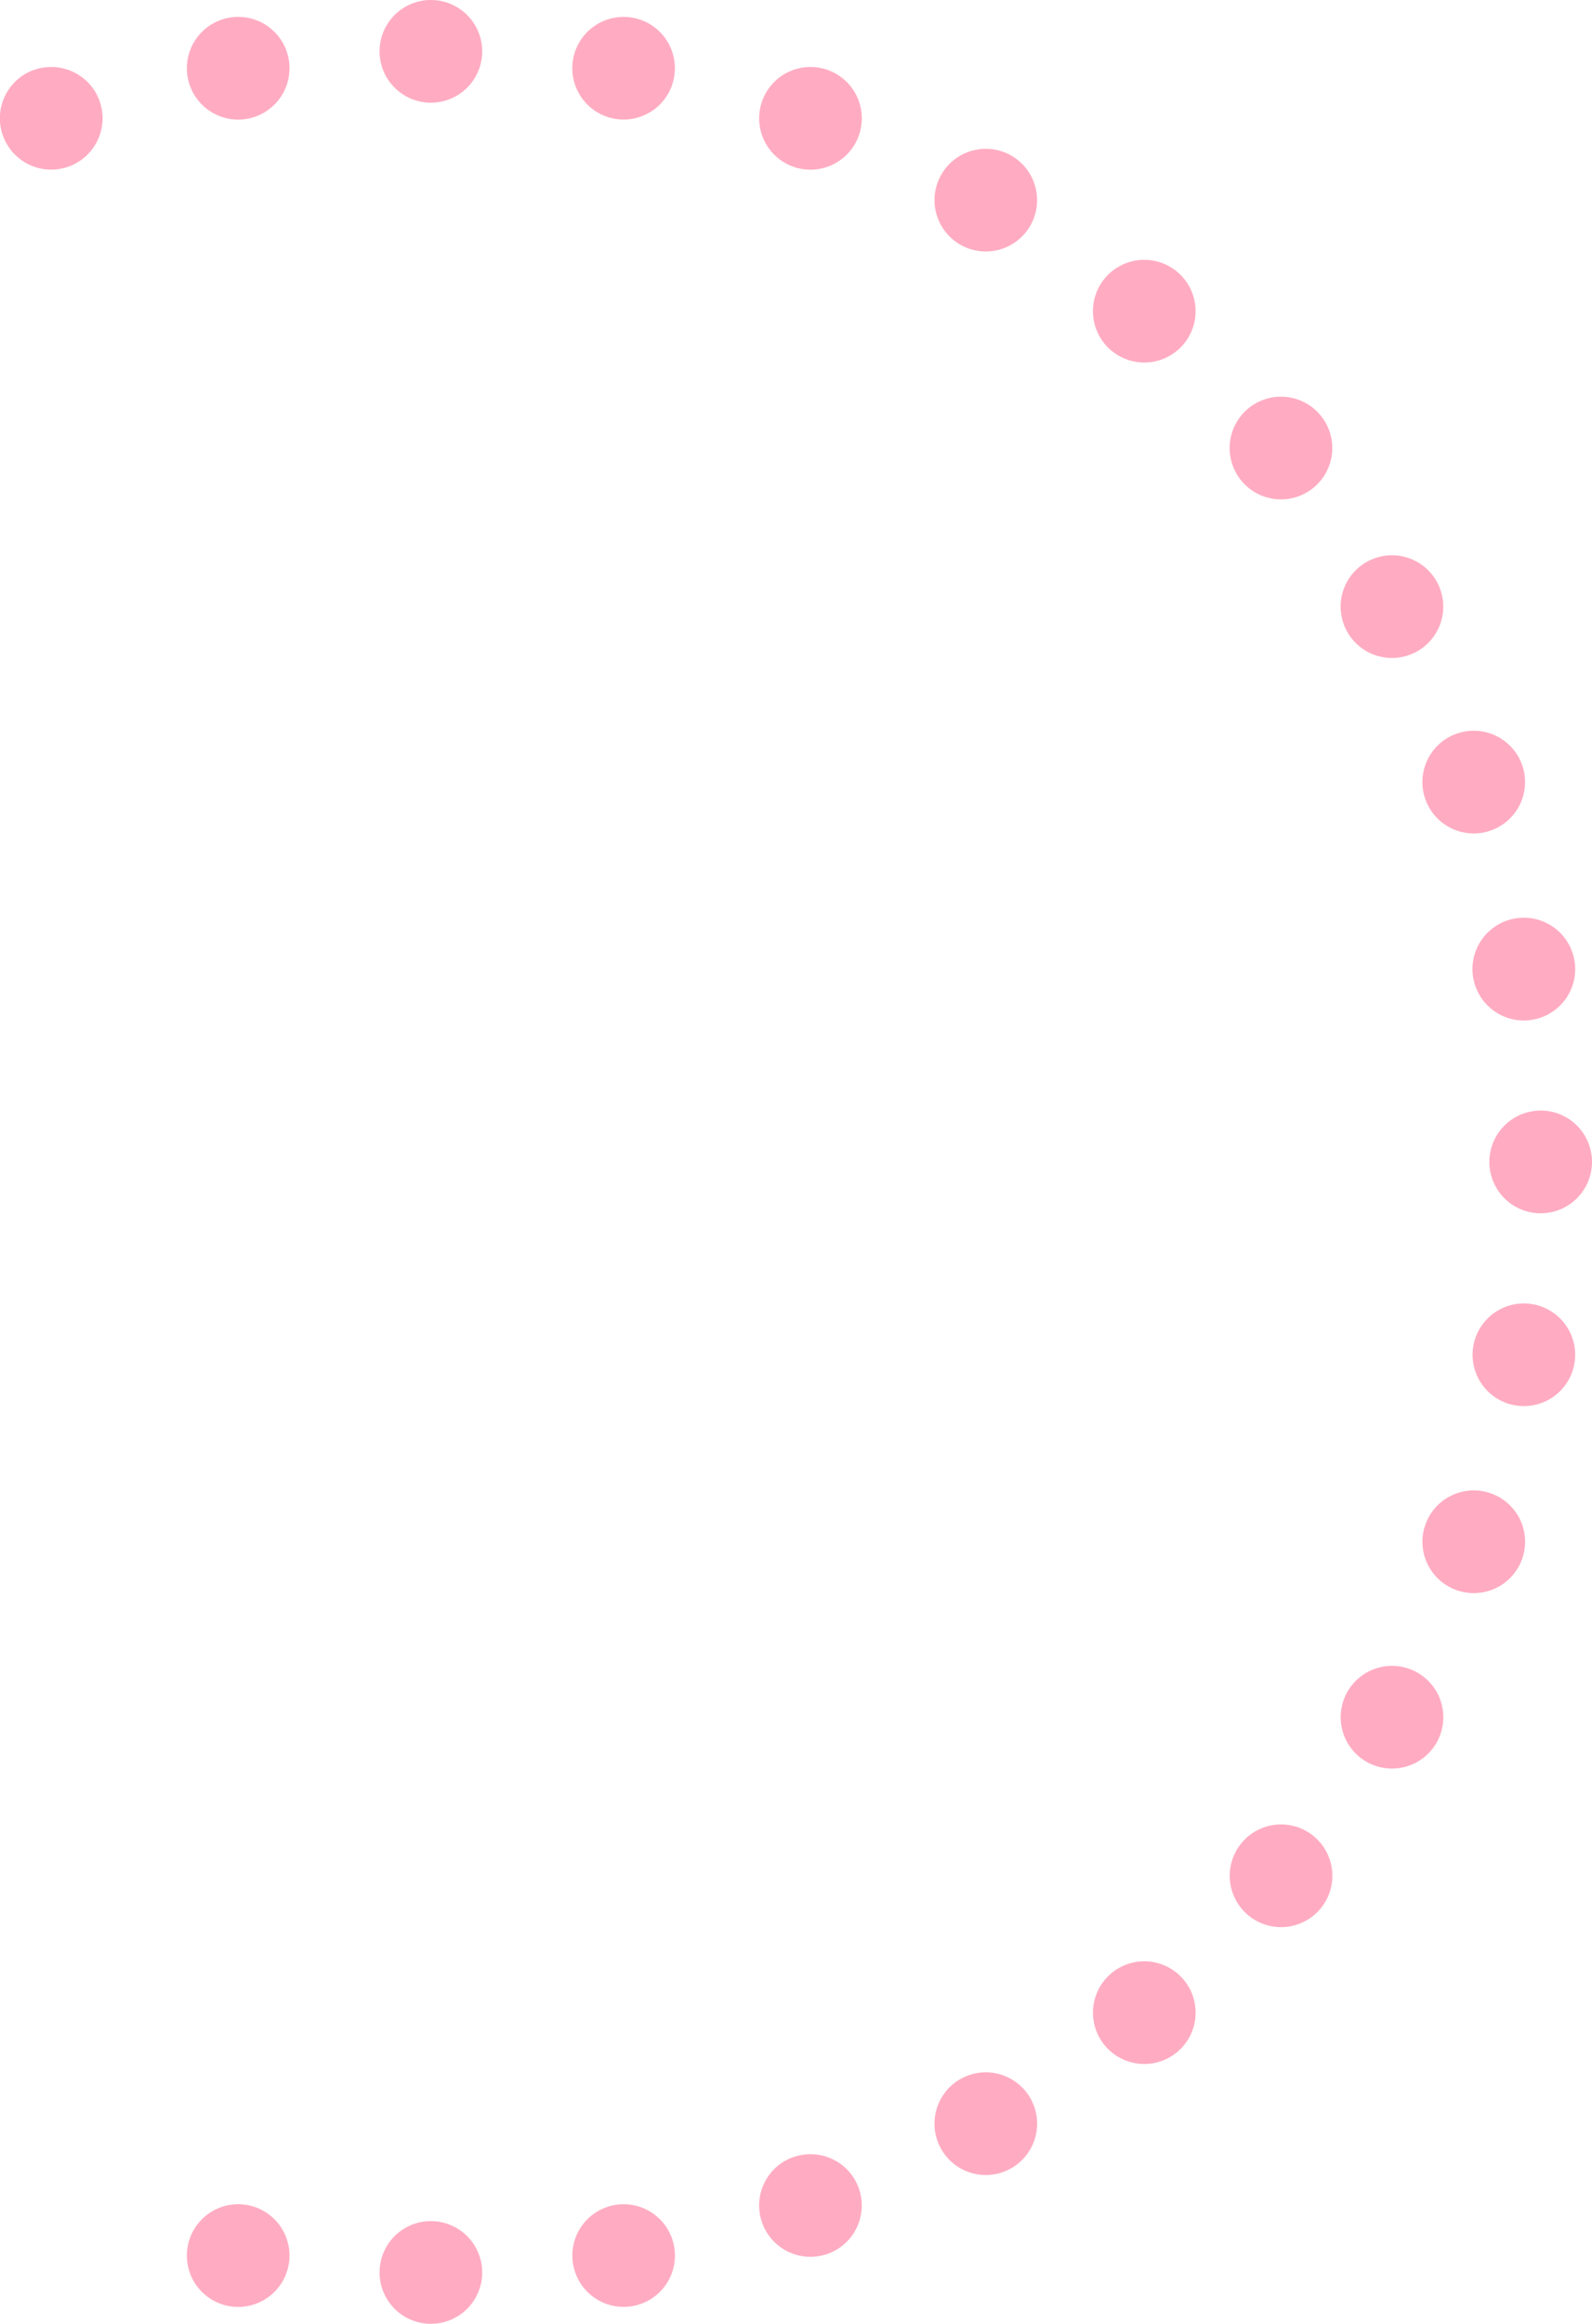 <svg xmlns="http://www.w3.org/2000/svg" width="64" height="93.356" viewBox="0 0 64 93.356"><path d="M19.385,91.293a2.063,2.063,0,1,1-2.063-2.063,2.064,2.064,0,0,1,2.063,2.063m5.327-2.71a2.062,2.062,0,1,0,2.39,1.673,2.063,2.063,0,0,0-2.39-1.673m7.165-1.921A2.063,2.063,0,1,0,34.521,87.9a2.062,2.062,0,0,0-2.644-1.234M38.6,83.528a2.063,2.063,0,1,0,2.817.756,2.065,2.065,0,0,0-2.817-.756m6.075-4.253a2.063,2.063,0,1,0,2.907.254,2.064,2.064,0,0,0-2.907-.254m5.244-5.244a2.063,2.063,0,1,0,2.907-.254,2.062,2.062,0,0,0-2.907.254M56.991,67.2a2.063,2.063,0,1,0,.756,2.817,2.062,2.062,0,0,0-.756-2.817M59.953,60a2.063,2.063,0,1,0,1.232,2.644A2.061,2.061,0,0,0,59.953,60m1.664-7.605a2.062,2.062,0,1,0,1.675,2.39,2.062,2.062,0,0,0-1.675-2.39m.32-7.779A2.063,2.063,0,1,0,64,46.678a2.062,2.062,0,0,0-2.063-2.063m-2.71-5.325A2.064,2.064,0,1,0,60.9,36.9a2.064,2.064,0,0,0-1.675,2.39m-1.918-7.165a2.063,2.063,0,1,0,1.232-2.644,2.061,2.061,0,0,0-1.232,2.644m-.318-5.968a2.063,2.063,0,1,0-2.817-.754,2.062,2.062,0,0,0,2.817.754m-6.818-9.739a2.063,2.063,0,1,0,2.907.257,2.064,2.064,0,0,0-2.907-.257M44.42,11.175a2.063,2.063,0,1,0,2.907-.254,2.064,2.064,0,0,0-2.907.254m-3.758-4.92a2.062,2.062,0,1,0,.754,2.817,2.064,2.064,0,0,0-.754-2.817m-7.375-3.44a2.063,2.063,0,1,0,1.234,2.644,2.062,2.062,0,0,0-1.234-2.644M25.427.71A2.062,2.062,0,1,0,27.1,3.1,2.063,2.063,0,0,0,25.427.71M17.322,0a2.063,2.063,0,1,0,2.063,2.063A2.064,2.064,0,0,0,17.322,0M9.217.71a2.063,2.063,0,1,0,2.39,1.673A2.062,2.062,0,0,0,9.217.71m-7.86,2.1A2.064,2.064,0,1,0,4,4.049,2.063,2.063,0,0,0,1.357,2.815M9.934,88.583a2.063,2.063,0,1,0,1.673,2.39,2.062,2.062,0,0,0-1.673-2.39" transform="translate(0)" fill="#ffacc2"/></svg>